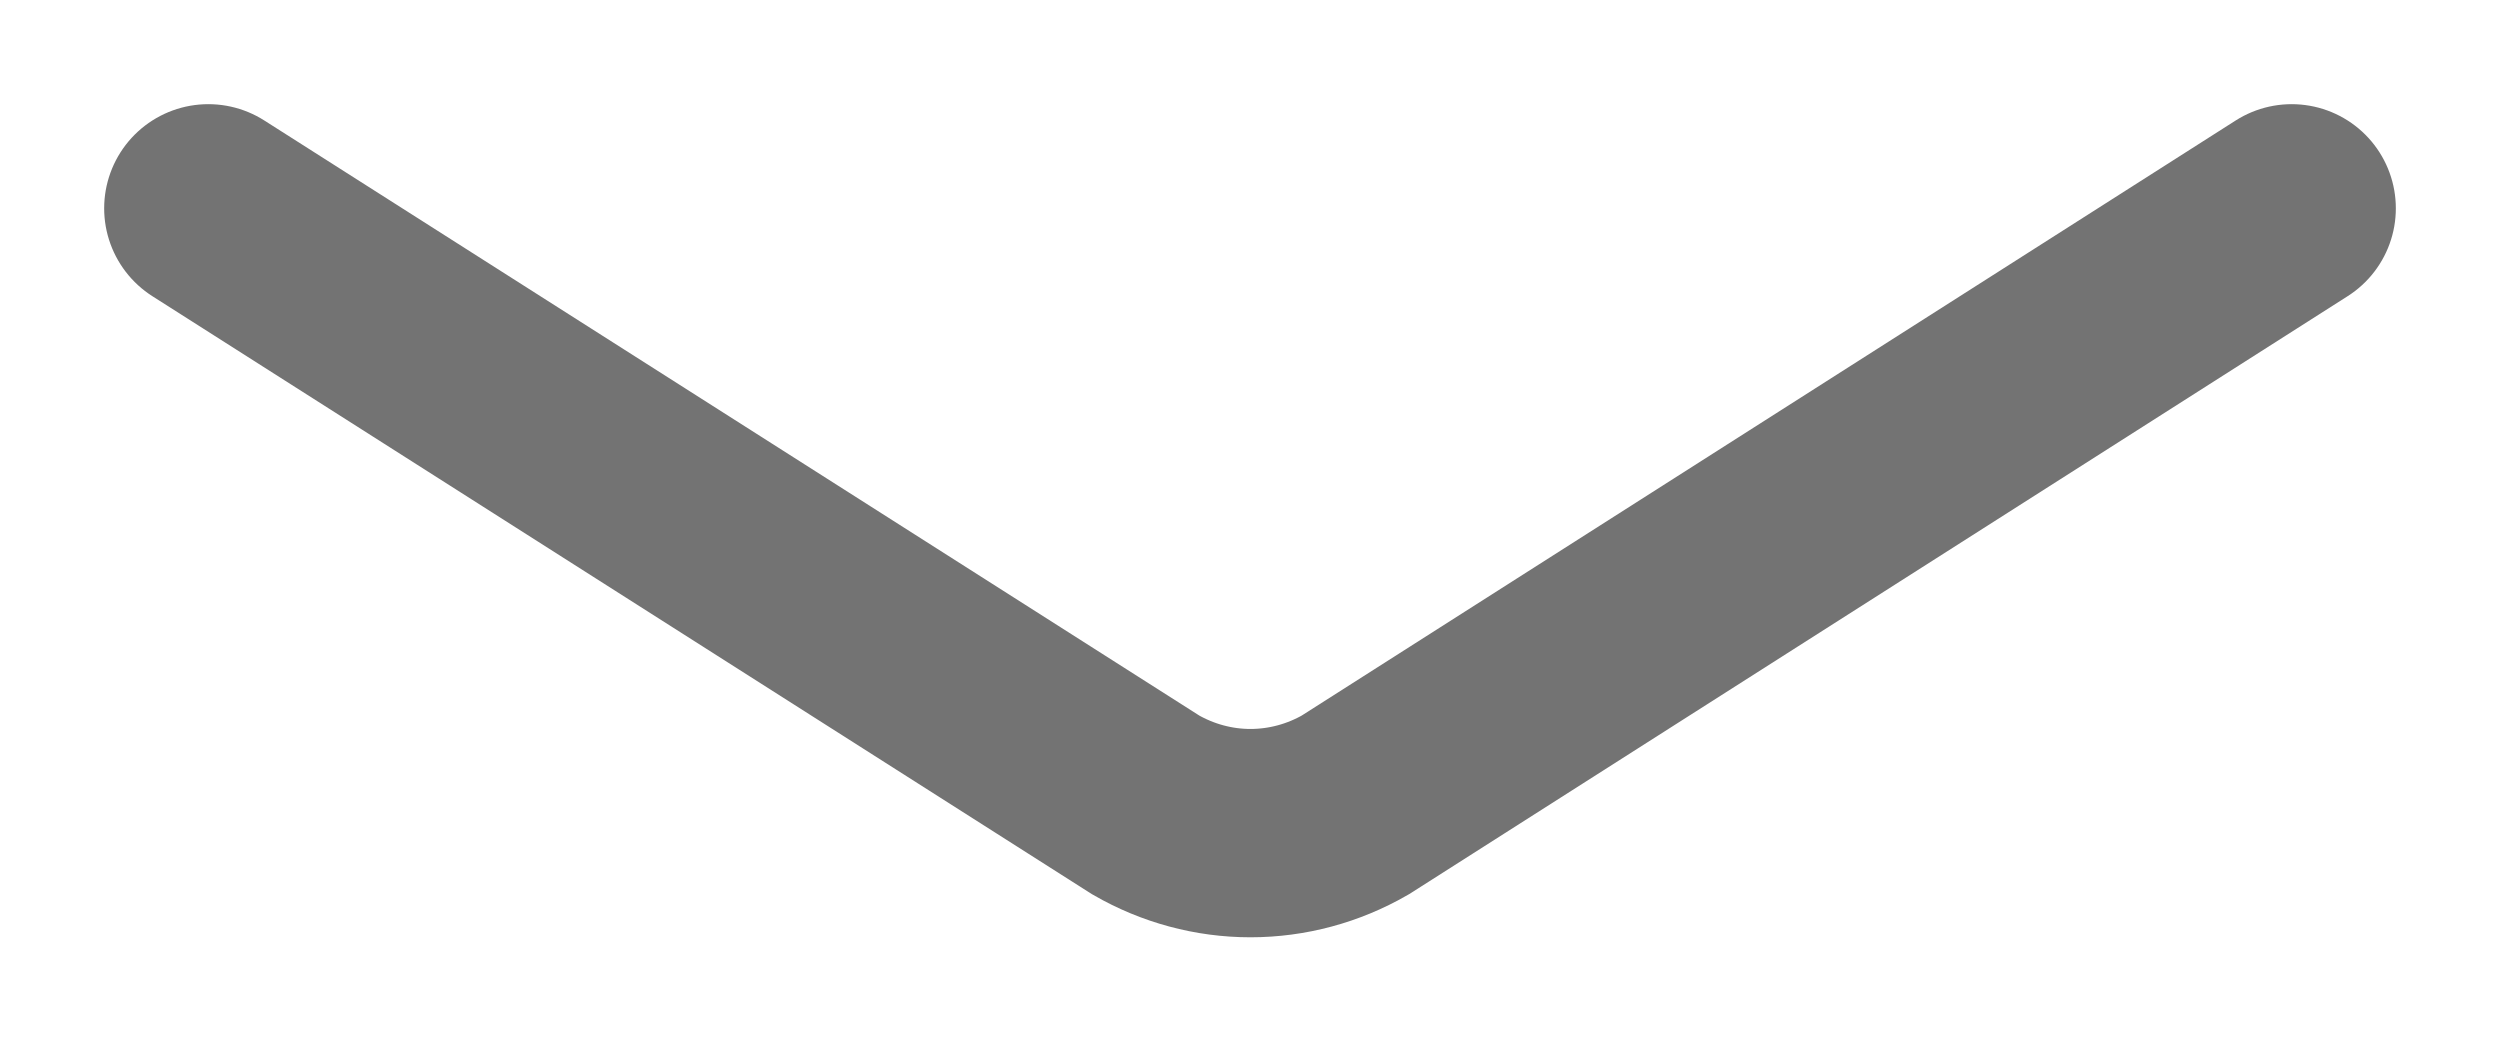 <?xml version="1.0" encoding="utf-8"?>
<svg xmlns="http://www.w3.org/2000/svg" fill="none" height="100%" overflow="visible" preserveAspectRatio="none" style="display: block;" viewBox="0 0 12 5" width="100%">
<path d="M11 1L6.505 3.864C6.352 3.952 6.179 3.999 6.002 3.999C5.826 3.999 5.653 3.952 5.5 3.864L1 1" id="Vector" stroke="#737373" stroke-linecap="round"/>
</svg>